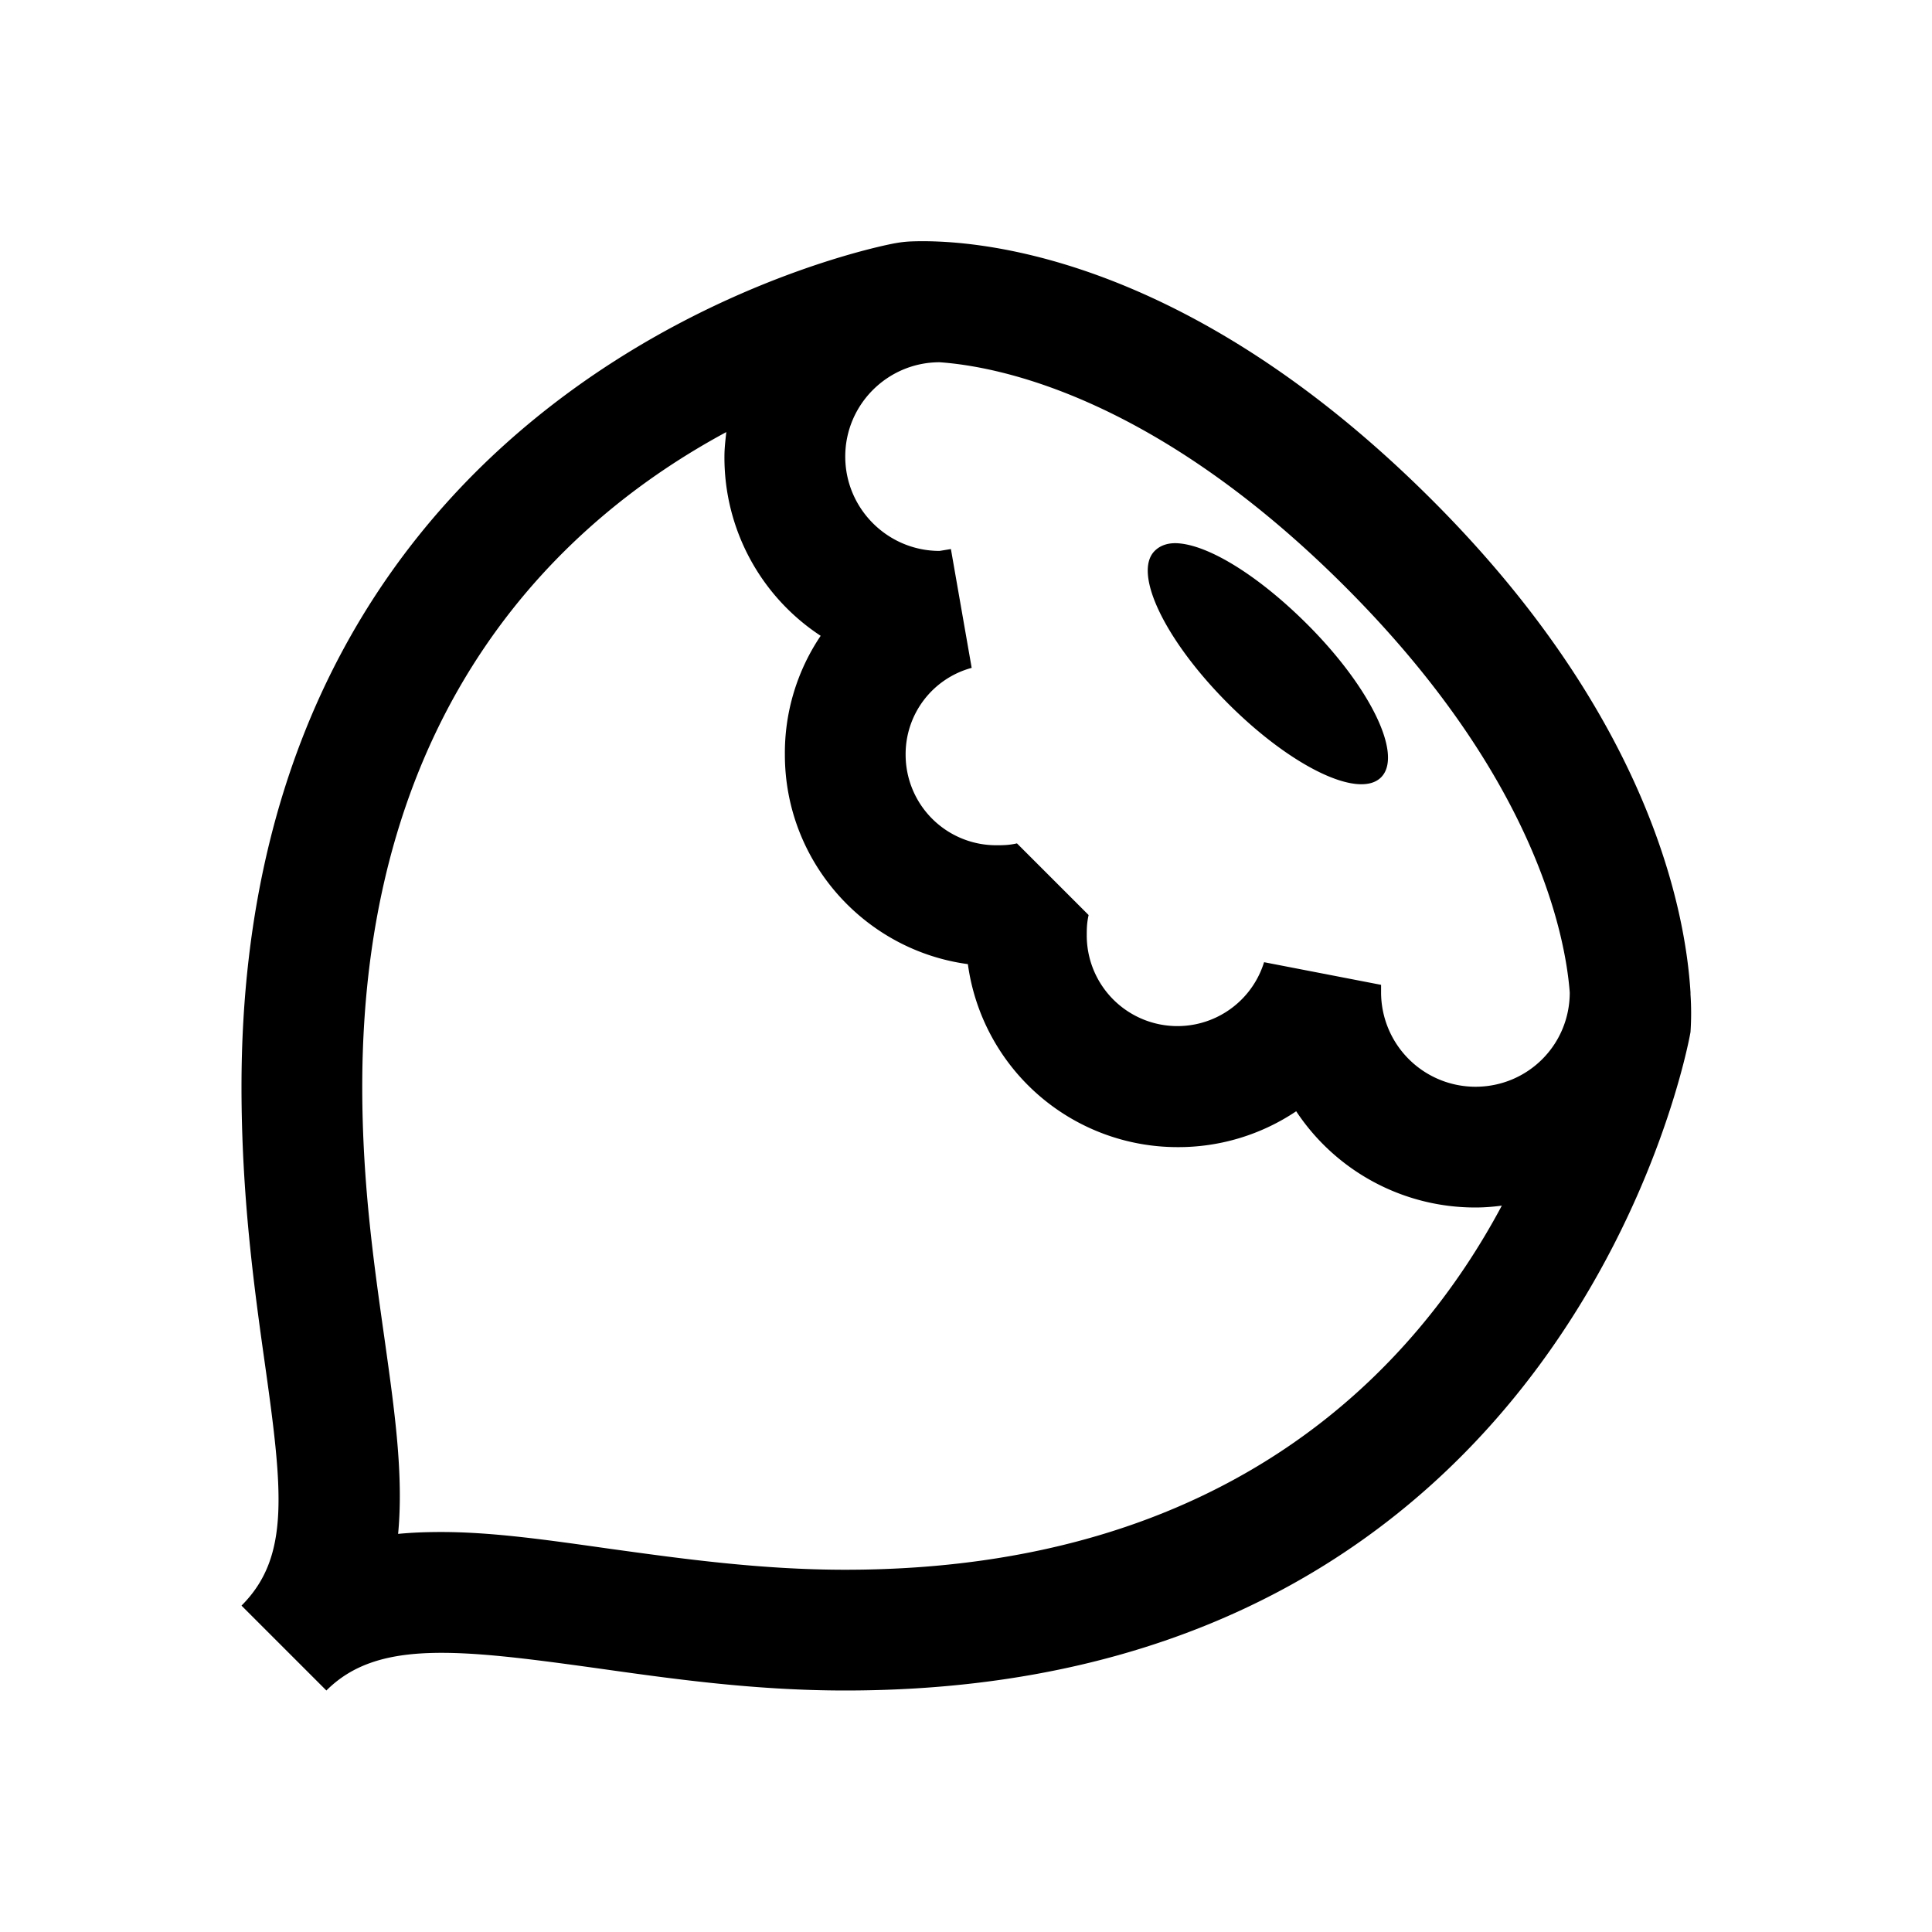 <svg xmlns="http://www.w3.org/2000/svg" viewBox="0 0 32 32"><path d="M15.063 4c-.137.008-.223.027-.25.031C14.703 4.051 4 6.047 4 18c0 1.773.203 3.281.375 4.5.309 2.188.438 3.281-.375 4.094L5.406 28c.836-.836 2.16-.691 4.438-.375C11.07 27.797 12.46 28 14 28c12.02 0 13.973-10.734 14-10.906a4.68 4.68 0 0 0 0-.625v-.032c-.082-1.343-.676-4.554-4.281-8.156C19.55 4.113 16.012 3.957 15.062 4zm.5 2c.996.07 3.582.582 6.718 3.719 3.133 3.133 3.645 5.754 3.719 6.719 0 .867-.695 1.562-1.563 1.562a1.565 1.565 0 0 1-1.562-1.563v-.125l-1.938-.375A1.502 1.502 0 0 1 18 15.5c0-.102 0-.21.031-.344l-1.187-1.187C16.71 14 16.602 14 16.5 14a1.5 1.5 0 0 1-1.5-1.5 1.48 1.48 0 0 1 1.094-1.438l-.344-1.968-.188.031c-.859 0-1.562-.7-1.562-1.563S14.703 6 15.563 6zM12.03 7.156c-.015.137-.031.266-.031.407a3.53 3.53 0 0 0 1.594 2.968A3.47 3.47 0 0 0 13 12.5c0 1.77 1.32 3.238 3.031 3.469A3.505 3.505 0 0 0 19.5 19a3.5 3.5 0 0 0 1.969-.594A3.557 3.557 0 0 0 24.437 20c.149 0 .293-.012.438-.031C23.457 22.629 20.391 26 14 26c-1.398 0-2.715-.184-3.875-.344-.996-.14-1.941-.281-2.813-.281-.25 0-.48.008-.718.031.093-.976-.059-2.043-.219-3.187C6.203 21 6 19.633 6 18c0-6.363 3.383-9.418 6.031-10.844zM19.531 9c-.176-.016-.312.031-.406.125-.367.367.176 1.488 1.219 2.531 1.043 1.043 2.164 1.586 2.531 1.219s-.176-1.488-1.219-2.531C20.875 9.563 20.06 9.047 19.531 9z"/></svg>